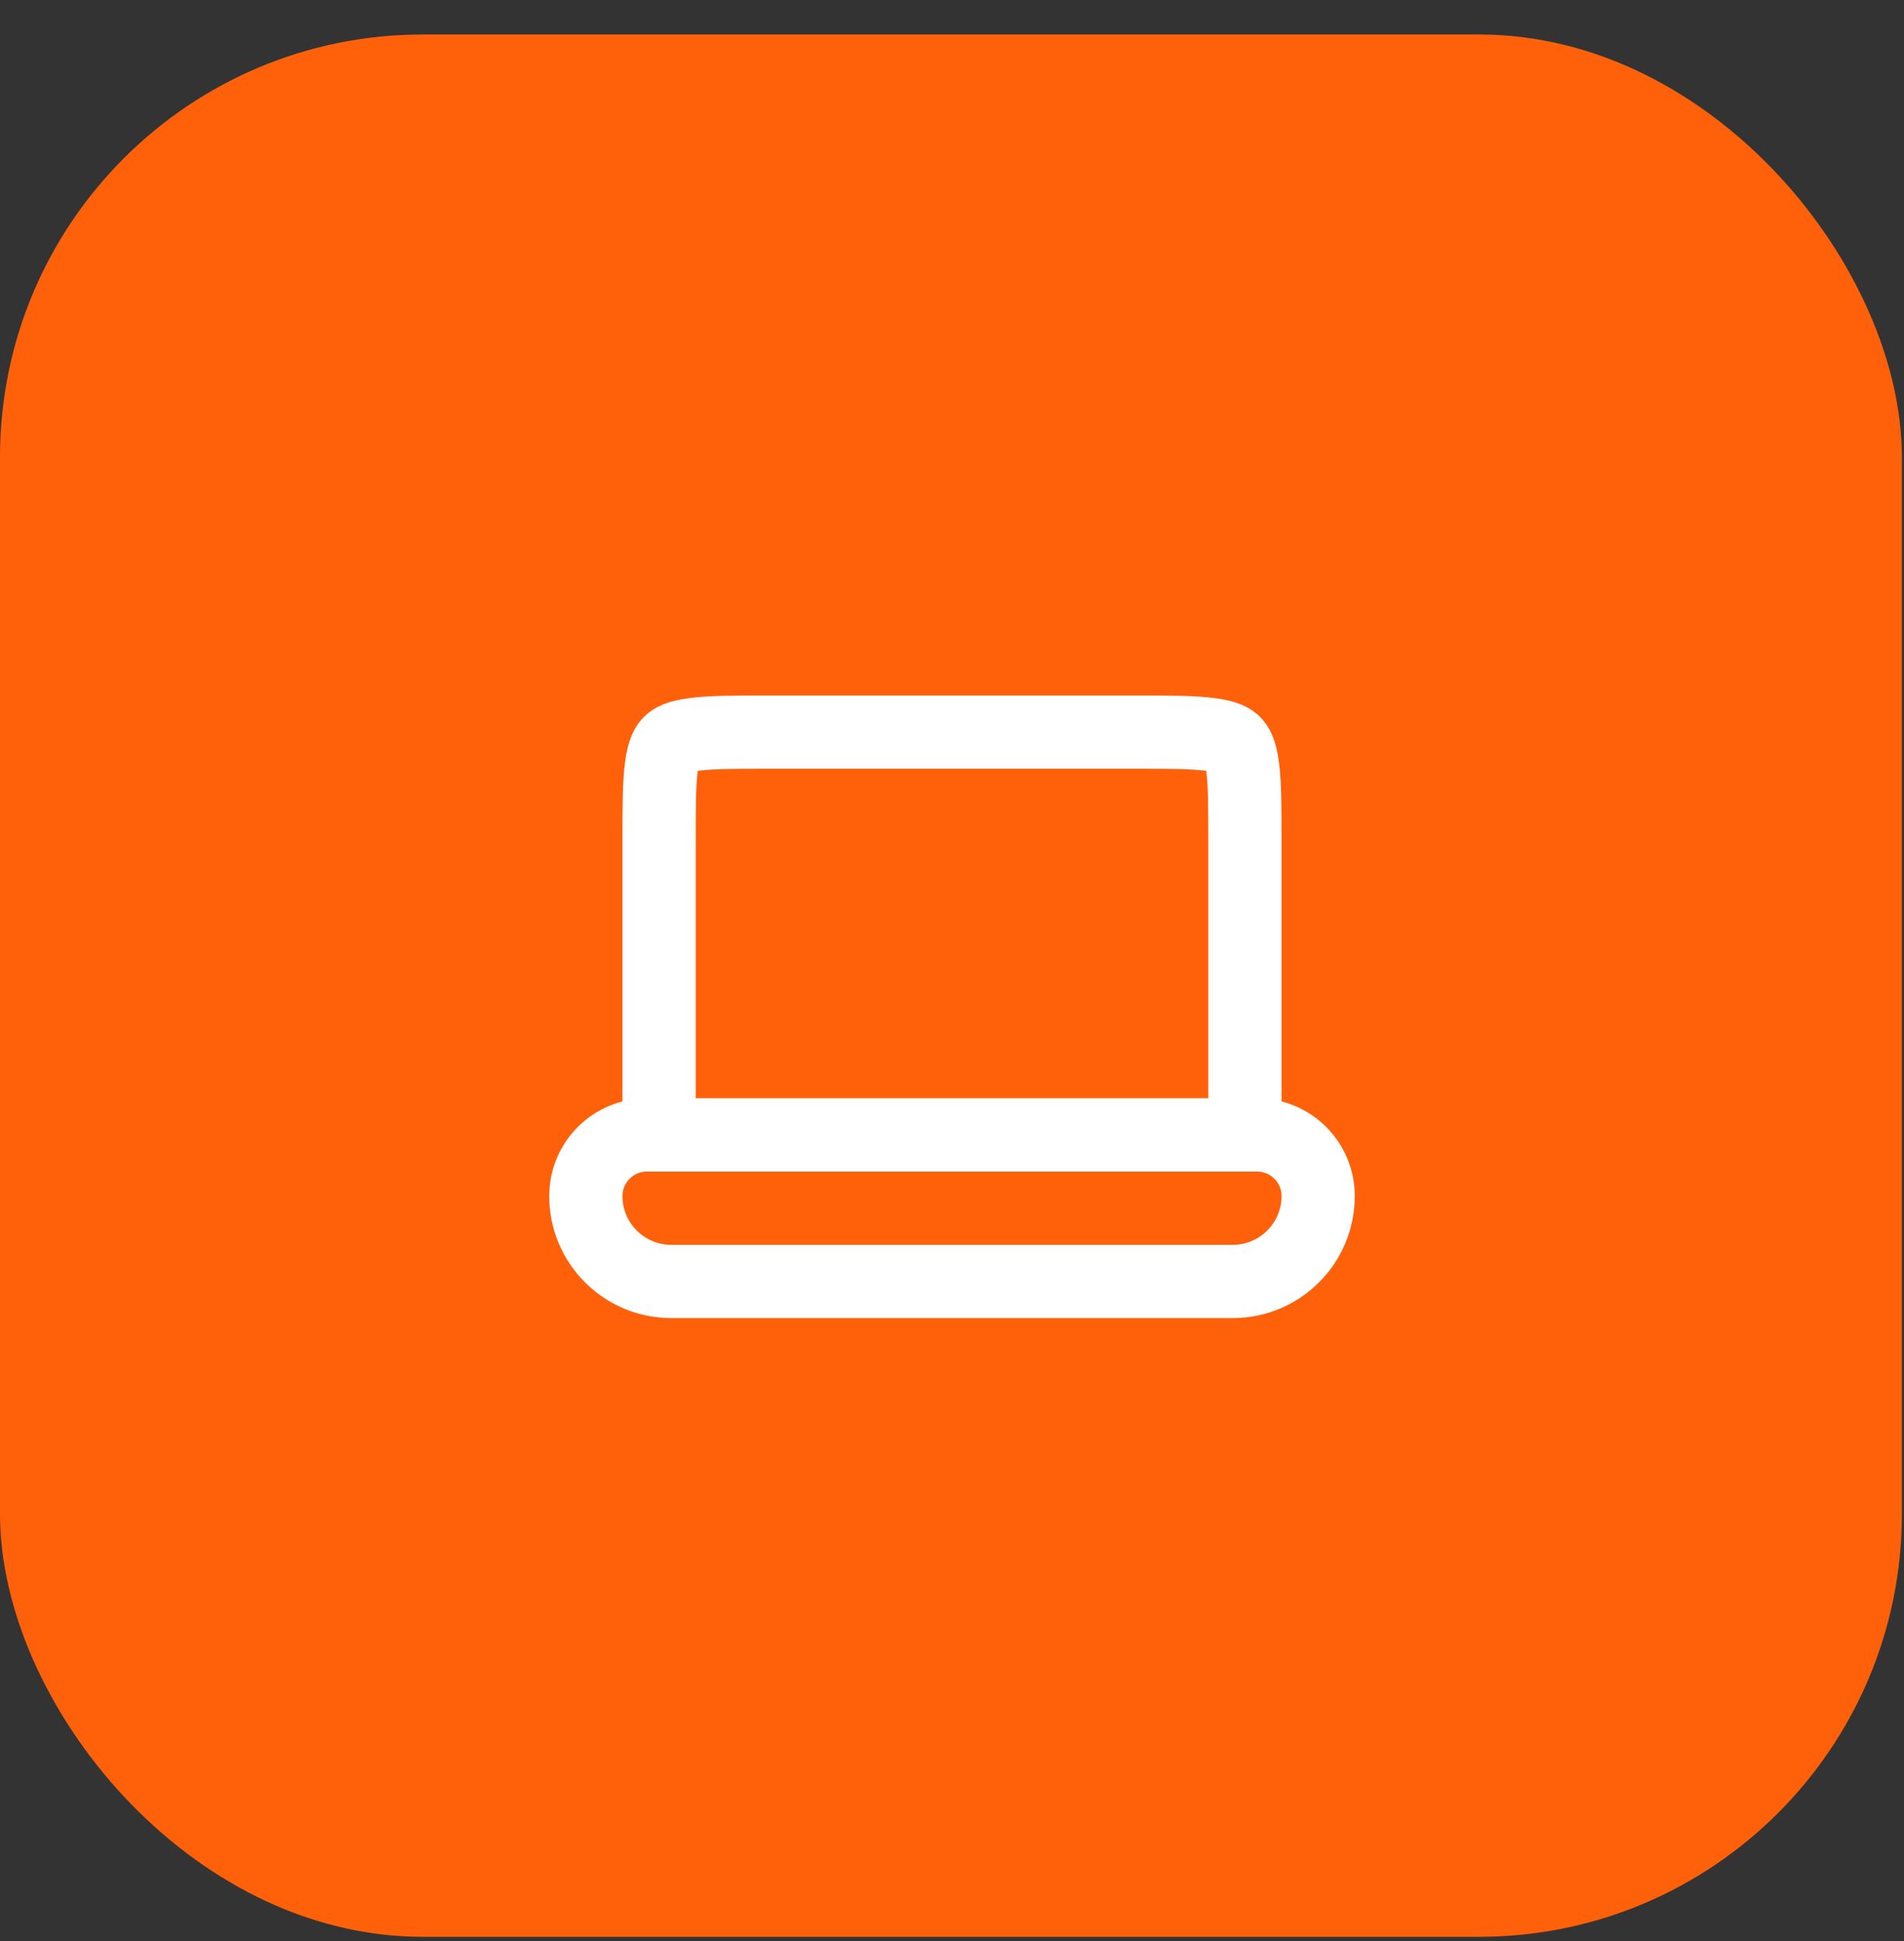 <svg width="52" height="53" viewBox="0 0 52 53" fill="none" xmlns="http://www.w3.org/2000/svg">
<rect x="0" y="0" width="52" height="53" fill="#333333" stroke="none"/>
<rect y="0.942" width="51.942" height="51.942" rx="11.543" fill="#FF610B"/>
<path d="M18 22.99C18 22.019 18.002 21.391 18.064 20.929C18.123 20.495 18.217 20.359 18.293 20.283C18.369 20.207 18.505 20.113 18.939 20.055C19.401 19.992 20.029 19.99 21 19.99H31C31.971 19.99 32.599 19.992 33.061 20.055C33.495 20.113 33.631 20.207 33.707 20.283C33.783 20.359 33.877 20.495 33.936 20.929C33.998 21.391 34 22.019 34 22.99V30.99H18V22.99Z" stroke="white" stroke-width="2"/>
<path d="M17.667 30.99C16.746 30.99 16 31.736 16 32.657C16 33.946 17.045 34.99 18.333 34.99H33.667C34.955 34.99 36 33.946 36 32.657C36 31.736 35.254 30.99 34.333 30.99H17.667Z" stroke="white" stroke-width="2"/>
</svg>
